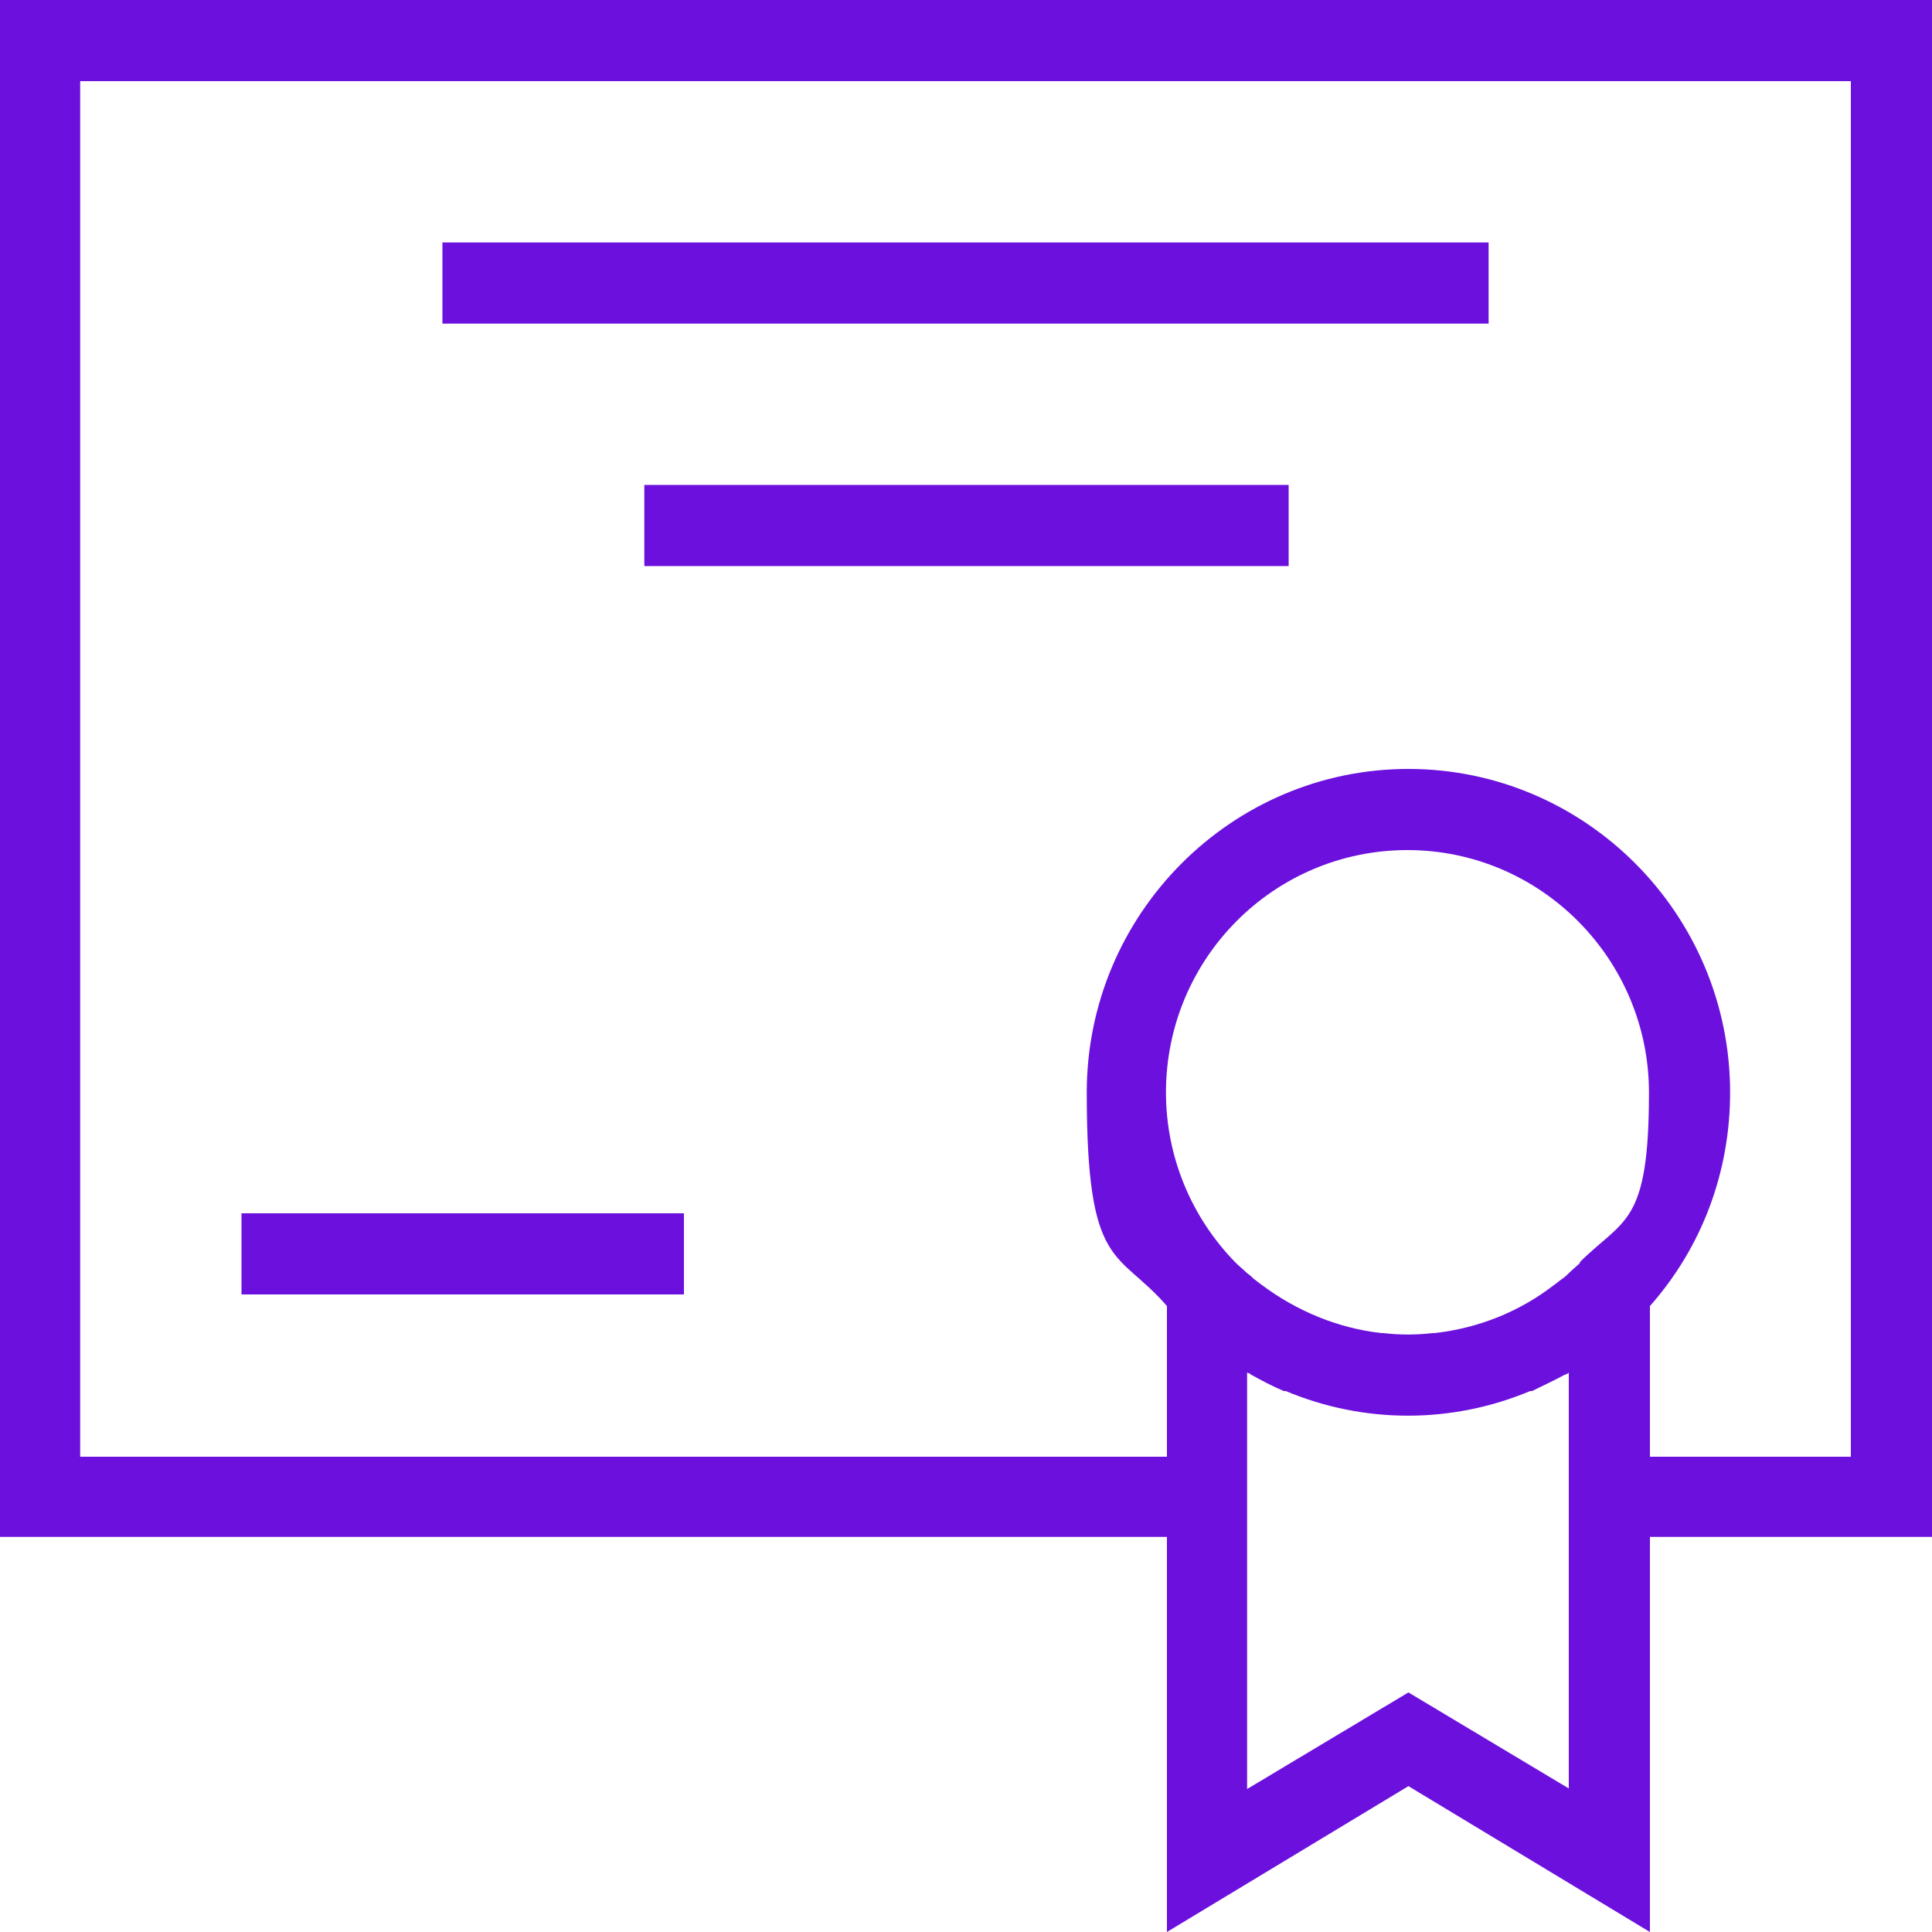 <svg xmlns="http://www.w3.org/2000/svg" id="Layer_1" viewBox="0 0 200 200"><defs><style>      .st0 {        fill: #6c10dd;      }    </style></defs><g id="b"><g id="c"><g id="d"><path class="st0" d="M0,159.1h120.8v40.9l25-15.1,25,15.1v-40.9h29.2V0H0v159.1ZM163.6,130.7c-.4.4-.8.7-1.2,1.1-.2.2-.4.4-.7.6-.3.2-.5.4-.8.6-3.6,2.8-7.9,4.5-12.4,5h-.2c-1.7.2-3.4.2-5.1,0h-.2c-4.5-.5-8.8-2.3-12.4-5-.3-.2-.5-.4-.8-.6-.2-.2-.4-.4-.7-.6-.4-.4-.8-.7-1.2-1.1-4.6-4.7-7.2-11-7.2-17.6,0-13.9,11.2-25.1,25-25.1s25,11.3,25,25.1-2.6,13-7.2,17.6h0ZM162.5,185.2l-16.7-10-16.7,10v-43.1c.1,0,.3.1.4.2,1.1.6,2.2,1.2,3.4,1.7h.2c8.1,3.4,17.2,3.4,25.3,0h.2c1.2-.6,2.3-1.1,3.4-1.7.1,0,.3-.1.4-.2v43.1h.1ZM8.3,8.4h183.3v142.4h-20.8v-15.6c5.4-6.1,8.3-13.9,8.3-22.1,0-18.5-15-33.5-33.3-33.5s-33.3,15-33.3,33.5,3.2,16.2,8.3,22.1v15.6H8.3V8.4Z"></path><path class="st0" d="M45.8,25.1h108.3v8.4H45.8v-8.4ZM66.7,50.2h66.7v8.4h-66.7v-8.4h0ZM25,125.6h45.8v8.4H25v-8.4Z"></path></g></g></g></svg>